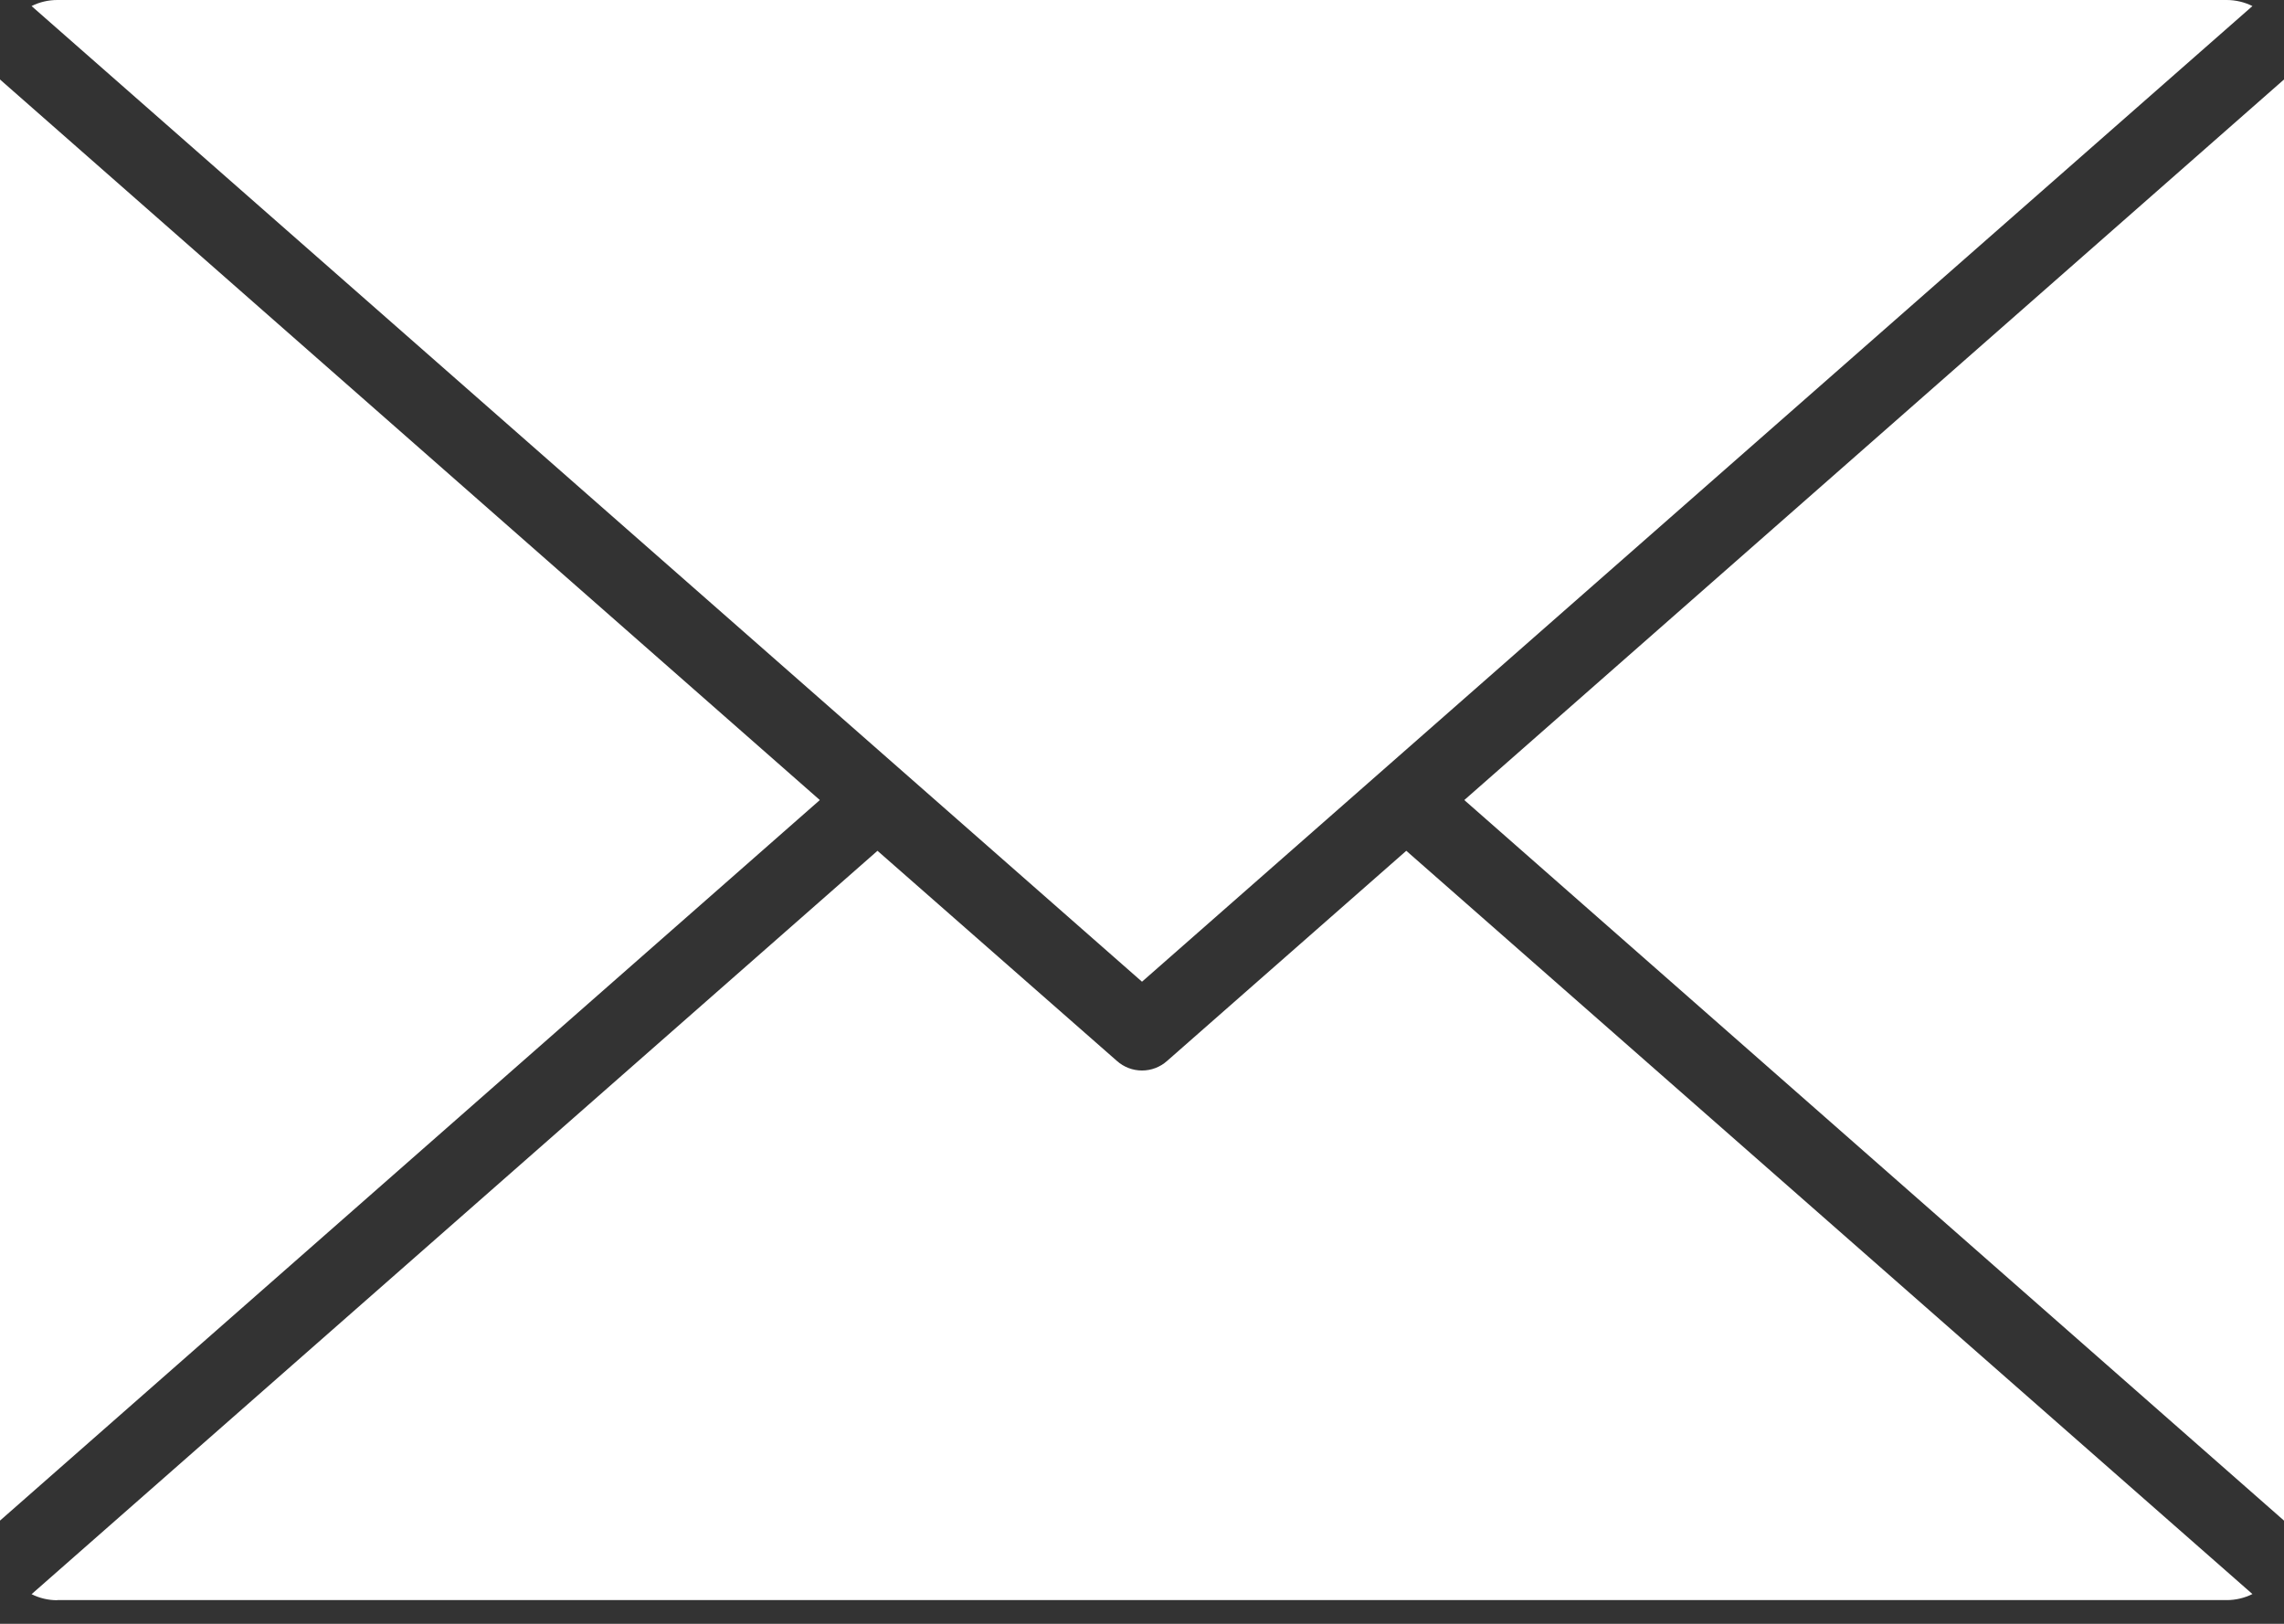 <?xml version="1.0" encoding="UTF-8"?> <svg xmlns="http://www.w3.org/2000/svg" width="90" height="64" viewBox="0 0 90 64" fill="none"><rect x="0" y="0" width="90" height="64" fill="#333333" stroke="none"/> <path fill-rule="evenodd" clip-rule="evenodd" d="M2.256 63.066H87.744C88.095 63.066 88.442 62.984 88.756 62.828L55.414 33.533L45.987 41.817C45.715 42.059 45.364 42.193 45 42.193C44.636 42.193 44.285 42.059 44.013 41.817L34.577 33.533L1.244 62.833C1.558 62.99 1.905 63.072 2.256 63.071V63.066ZM0 59.933V3.133L32.305 31.533L0 59.933ZM87.744 1.25395e-06C88.095 0.001 88.442 0.082 88.756 0.239L45 38.693L1.244 0.239C1.558 0.081 1.905 -0 2.256 1.25395e-06H87.744ZM57.7 31.533L90 3.133V59.933L57.7 31.533Z" fill="white"></path> </svg> 